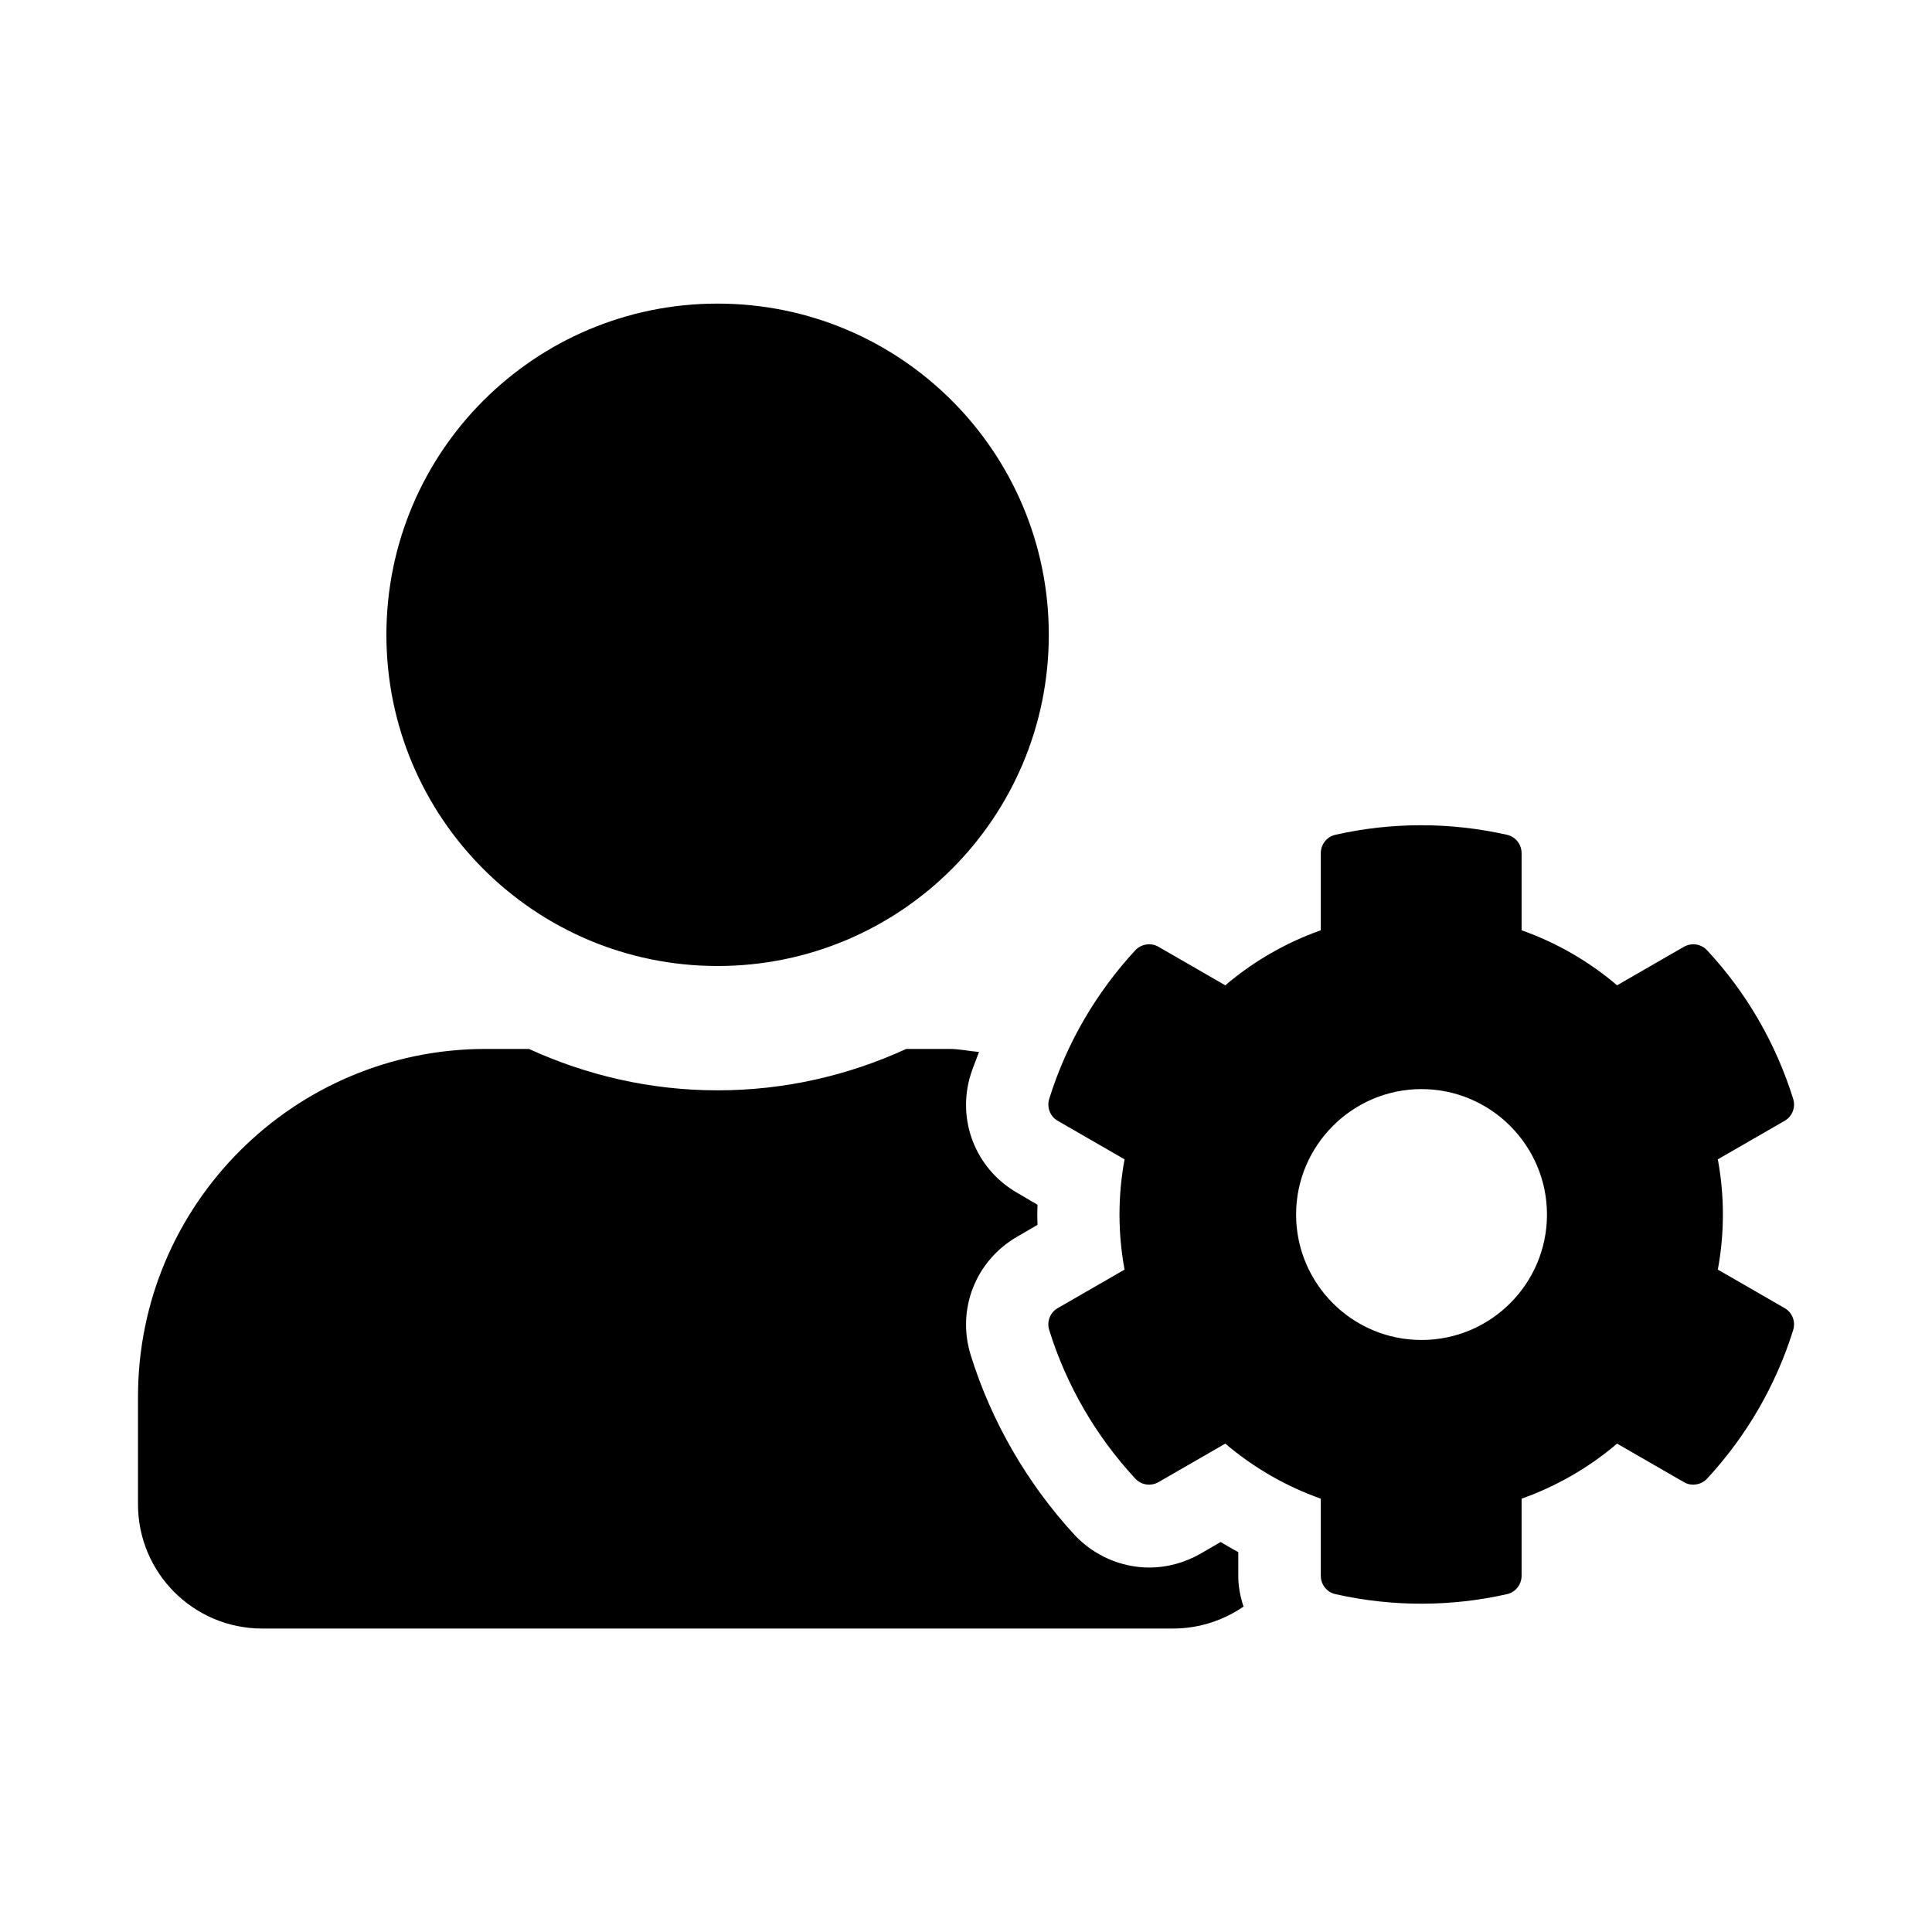 <?xml version="1.0" encoding="utf-8"?>
<svg fill="#000000" width="800px" height="800px" viewBox="0 0 14 14" role="img" focusable="false" aria-hidden="true" xmlns="http://www.w3.org/2000/svg"><path d="m 12.448,9.2 c 0.049,-0.264 0.049,-0.534 0,-0.799 l 0.484,-0.279 c 0.056,-0.032 0.081,-0.098 0.062,-0.159 -0.126,-0.405 -0.341,-0.773 -0.623,-1.076 -0.043,-0.047 -0.113,-0.058 -0.169,-0.026 l -0.484,0.279 c -0.204,-0.174 -0.439,-0.309 -0.692,-0.399 l 0,-0.559 c 0,-0.064 -0.045,-0.12 -0.107,-0.133 -0.418,-0.094 -0.844,-0.09 -1.241,0 -0.062,0.013 -0.107,0.069 -0.107,0.133 l 0,0.559 c -0.253,0.09 -0.488,0.225 -0.692,0.399 l -0.484,-0.279 c -0.054,-0.032 -0.126,-0.021 -0.169,0.026 -0.281,0.304 -0.497,0.671 -0.623,1.076 -0.019,0.062 0.007,0.128 0.062,0.159 l 0.484,0.279 c -0.049,0.264 -0.049,0.534 0,0.799 l -0.484,0.279 c -0.056,0.032 -0.081,0.098 -0.062,0.159 0.126,0.405 0.341,0.771 0.623,1.076 0.043,0.047 0.113,0.058 0.169,0.026 l 0.484,-0.279 c 0.204,0.174 0.439,0.309 0.692,0.399 l 0,0.559 c 0,0.064 0.045,0.12 0.107,0.133 0.418,0.094 0.844,0.09 1.241,0 0.062,-0.013 0.107,-0.069 0.107,-0.133 l 0,-0.559 c 0.253,-0.09 0.488,-0.225 0.692,-0.399 l 0.484,0.279 c 0.054,0.032 0.126,0.021 0.169,-0.026 0.281,-0.304 0.497,-0.671 0.623,-1.076 0.019,-0.062 -0.007,-0.128 -0.062,-0.159 l -0.484,-0.279 z m -2.147,0.51 c -0.503,0 -0.909,-0.409 -0.909,-0.909 0,-0.501 0.409,-0.909 0.909,-0.909 0.501,0 0.909,0.409 0.909,0.909 0,0.501 -0.407,0.909 -0.909,0.909 z M 5.2,7 c 1.326,0 2.4,-1.074 2.4,-2.4 0,-1.326 -1.074,-2.4 -2.4,-2.4 -1.326,0 -2.4,1.074 -2.4,2.4 0,1.326 1.074,2.4 2.4,2.4 z m 3.773,4.247 c -0.043,-0.022 -0.086,-0.049 -0.128,-0.073 l -0.148,0.086 c -0.113,0.064 -0.24,0.099 -0.368,0.099 -0.204,0 -0.401,-0.086 -0.542,-0.236 C 7.445,10.752 7.183,10.3 7.034,9.819 6.931,9.487 7.07,9.136 7.37,8.962 l 0.148,-0.086 c -0.002,-0.049 -0.002,-0.098 0,-0.146 L 7.37,8.643 C 7.07,8.47 6.931,8.118 7.034,7.786 c 0.017,-0.054 0.041,-0.109 0.06,-0.163 -0.071,-0.006 -0.141,-0.022 -0.214,-0.022 l -0.313,0 c -0.416,0.191 -0.879,0.3 -1.367,0.3 -0.488,0 -0.949,-0.109 -1.367,-0.3 l -0.313,0 c -1.391,-1e-5 -2.52,1.129 -2.52,2.52 l 0,0.78 c 0,0.497 0.403,0.9 0.9,0.9 l 6.601,0 c 0.189,0 0.366,-0.06 0.51,-0.159 -0.023,-0.071 -0.038,-0.144 -0.038,-0.221 l 0,-0.173 z"/></svg>